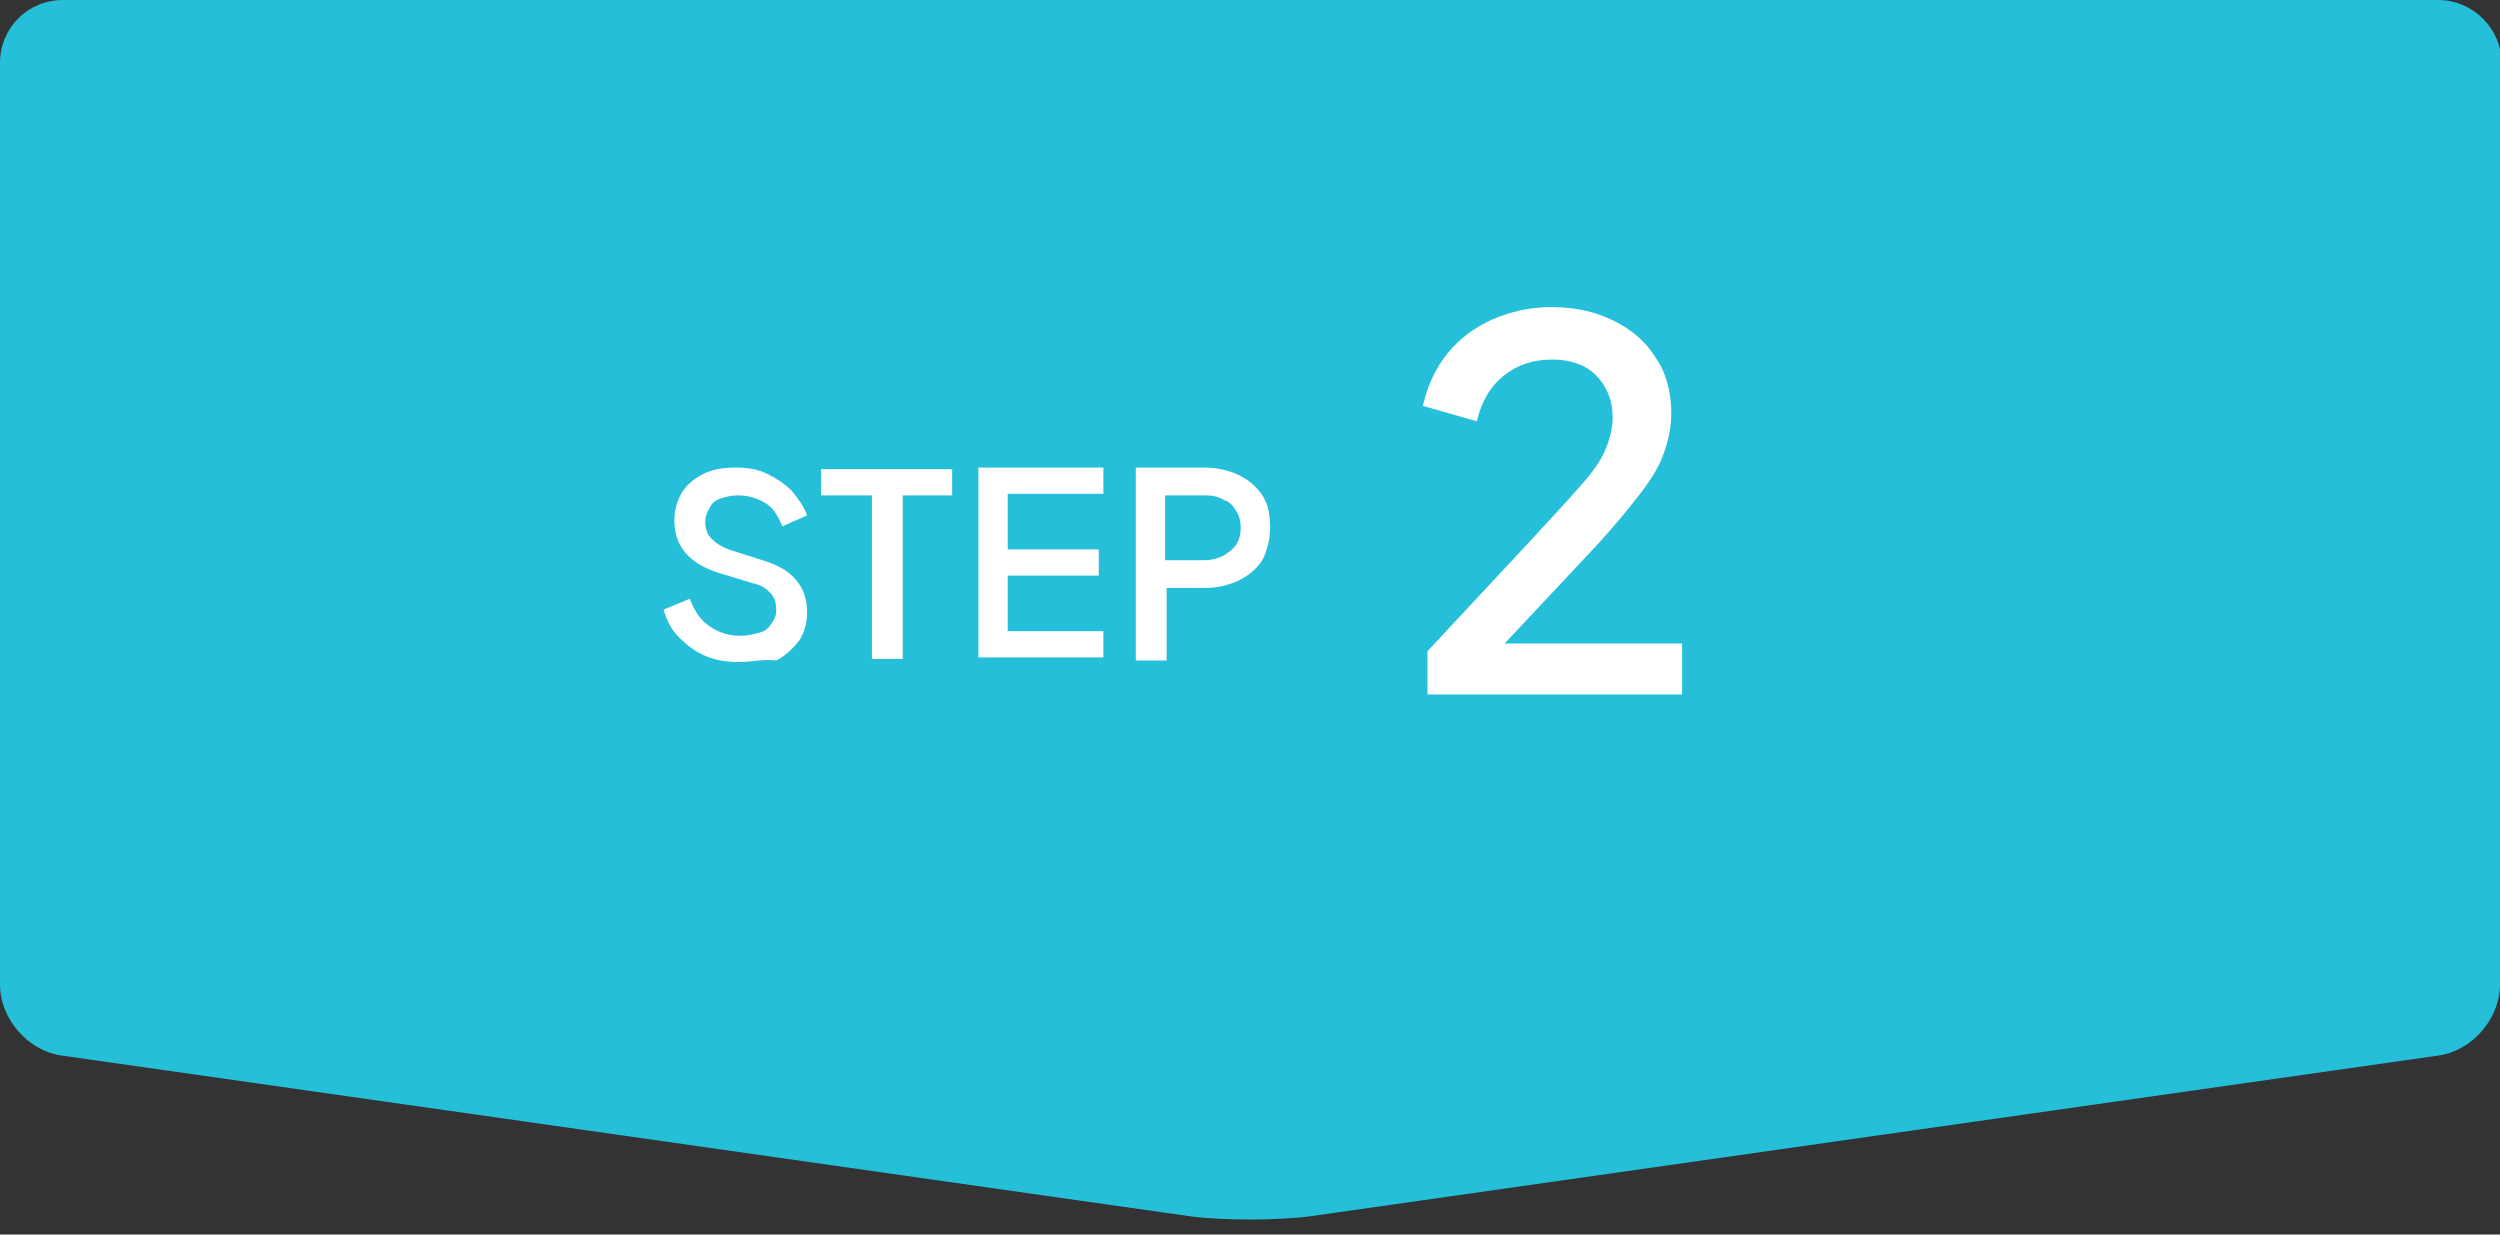 <?xml version="1.0" encoding="utf-8"?>
<!-- Generator: Adobe Illustrator 28.3.0, SVG Export Plug-In . SVG Version: 6.00 Build 0)  -->
<svg version="1.1" id="レイヤー_1" xmlns="http://www.w3.org/2000/svg" xmlns:xlink="http://www.w3.org/1999/xlink" x="0px"
	 y="0px" viewBox="0 0 162 80" style="enable-background:new 0 0 162 80;" xml:space="preserve">
<rect x="0" y="0" width="162" height="80" fill="#333333" stroke="none"/>
<style type="text/css">
	.st0{fill:#25BFDA;}
	.st1{fill:#FFFFFF;}
</style>
<g>
	<path class="st0" d="M162,63.8c0,2.2-1.8,4.3-4,4.6L85,78.8c-2.2,0.3-5.8,0.3-8,0L4,68.4c-2.2-0.3-4-2.4-4-4.6V38
		c0-2.2,0-5.9,0-8.1V4.1C0,1.8,1.8,0,4.1,0h72.9c2.2,0,5.9,0,8.1,0h72.9c2.2,0,4.1,1.8,4.1,4.1v25.8c0,2.2,0,5.9,0,8.1V63.8z"/>
</g>
<g>
	<g>
		<path class="st1" d="M92.5,45v-2.8l6.8-7.3c1.3-1.4,2.4-2.6,3.1-3.4c0.8-0.9,1.3-1.6,1.6-2.3c0.3-0.7,0.5-1.4,0.5-2.1
			c0-1.2-0.4-2.1-1.1-2.8s-1.7-1-2.8-1c-1.2,0-2.2,0.3-3.1,1c-0.9,0.7-1.5,1.7-1.8,3l-3.5-1c0.3-1.3,0.8-2.4,1.6-3.4
			c0.8-1,1.8-1.7,2.9-2.2c1.2-0.5,2.4-0.8,3.8-0.8c1.6,0,2.9,0.3,4.1,0.9c1.2,0.6,2.1,1.4,2.7,2.4c0.7,1,1,2.3,1,3.6
			c0,0.9-0.2,1.8-0.5,2.6c-0.3,0.9-0.9,1.8-1.6,2.7c-0.7,0.9-1.6,2-2.7,3.2l-6,6.4H109V45H92.5z"/>
	</g>
	<g>
		<path class="st1" d="M47.9,42.9c-0.8,0-1.5-0.1-2.2-0.4s-1.2-0.7-1.7-1.2s-0.8-1.1-1-1.8l1.7-0.7c0.3,0.8,0.7,1.4,1.3,1.8
			c0.6,0.4,1.2,0.6,2,0.6c0.4,0,0.8-0.1,1.2-0.2s0.6-0.3,0.8-0.6s0.3-0.5,0.3-0.9c0-0.4-0.1-0.8-0.4-1.1c-0.3-0.3-0.6-0.5-1.1-0.6
			l-2.3-0.7c-0.9-0.3-1.6-0.7-2.1-1.3c-0.5-0.6-0.7-1.3-0.7-2.1c0-0.7,0.2-1.3,0.5-1.8c0.3-0.5,0.8-0.9,1.4-1.2
			c0.6-0.3,1.3-0.4,2.1-0.4c0.7,0,1.4,0.1,2,0.4c0.6,0.3,1.1,0.6,1.6,1.1c0.4,0.5,0.8,1,1,1.6l-1.6,0.7c-0.3-0.7-0.6-1.2-1.1-1.5
			c-0.5-0.3-1.1-0.5-1.8-0.5c-0.4,0-0.8,0.1-1.1,0.2c-0.3,0.1-0.6,0.3-0.7,0.6c-0.2,0.3-0.3,0.6-0.3,0.9c0,0.4,0.1,0.8,0.4,1.1
			c0.3,0.3,0.6,0.5,1.1,0.7l2.2,0.7c1,0.3,1.7,0.7,2.2,1.3c0.5,0.6,0.7,1.3,0.7,2.1c0,0.7-0.2,1.3-0.5,1.8c-0.4,0.5-0.9,1-1.5,1.3
			C49.4,42.7,48.7,42.9,47.9,42.9z"/>
		<path class="st1" d="M56.5,42.7V32.1h-3.3v-1.7h8.5v1.7h-3.2v10.6H56.5z"/>
		<path class="st1" d="M63.4,42.7V30.3h8.1v1.7h-6.2v3.6h5.9v1.7h-5.9v3.6h6.2v1.7H63.4z"/>
		<path class="st1" d="M73.6,42.7V30.3h4.5c0.8,0,1.6,0.2,2.2,0.5c0.6,0.3,1.1,0.7,1.5,1.3c0.4,0.6,0.5,1.3,0.5,2.1
			c0,0.8-0.2,1.5-0.5,2.1c-0.4,0.6-0.9,1-1.5,1.3c-0.6,0.3-1.4,0.5-2.2,0.5h-2.5v4.7H73.6z M75.5,36.3h2.6c0.4,0,0.8-0.1,1.2-0.3
			c0.3-0.2,0.6-0.4,0.8-0.7s0.3-0.7,0.3-1.1c0-0.4-0.1-0.8-0.3-1.1s-0.4-0.6-0.8-0.7c-0.3-0.2-0.7-0.3-1.2-0.3h-2.6V36.3z"/>
	</g>
</g>
</svg>

